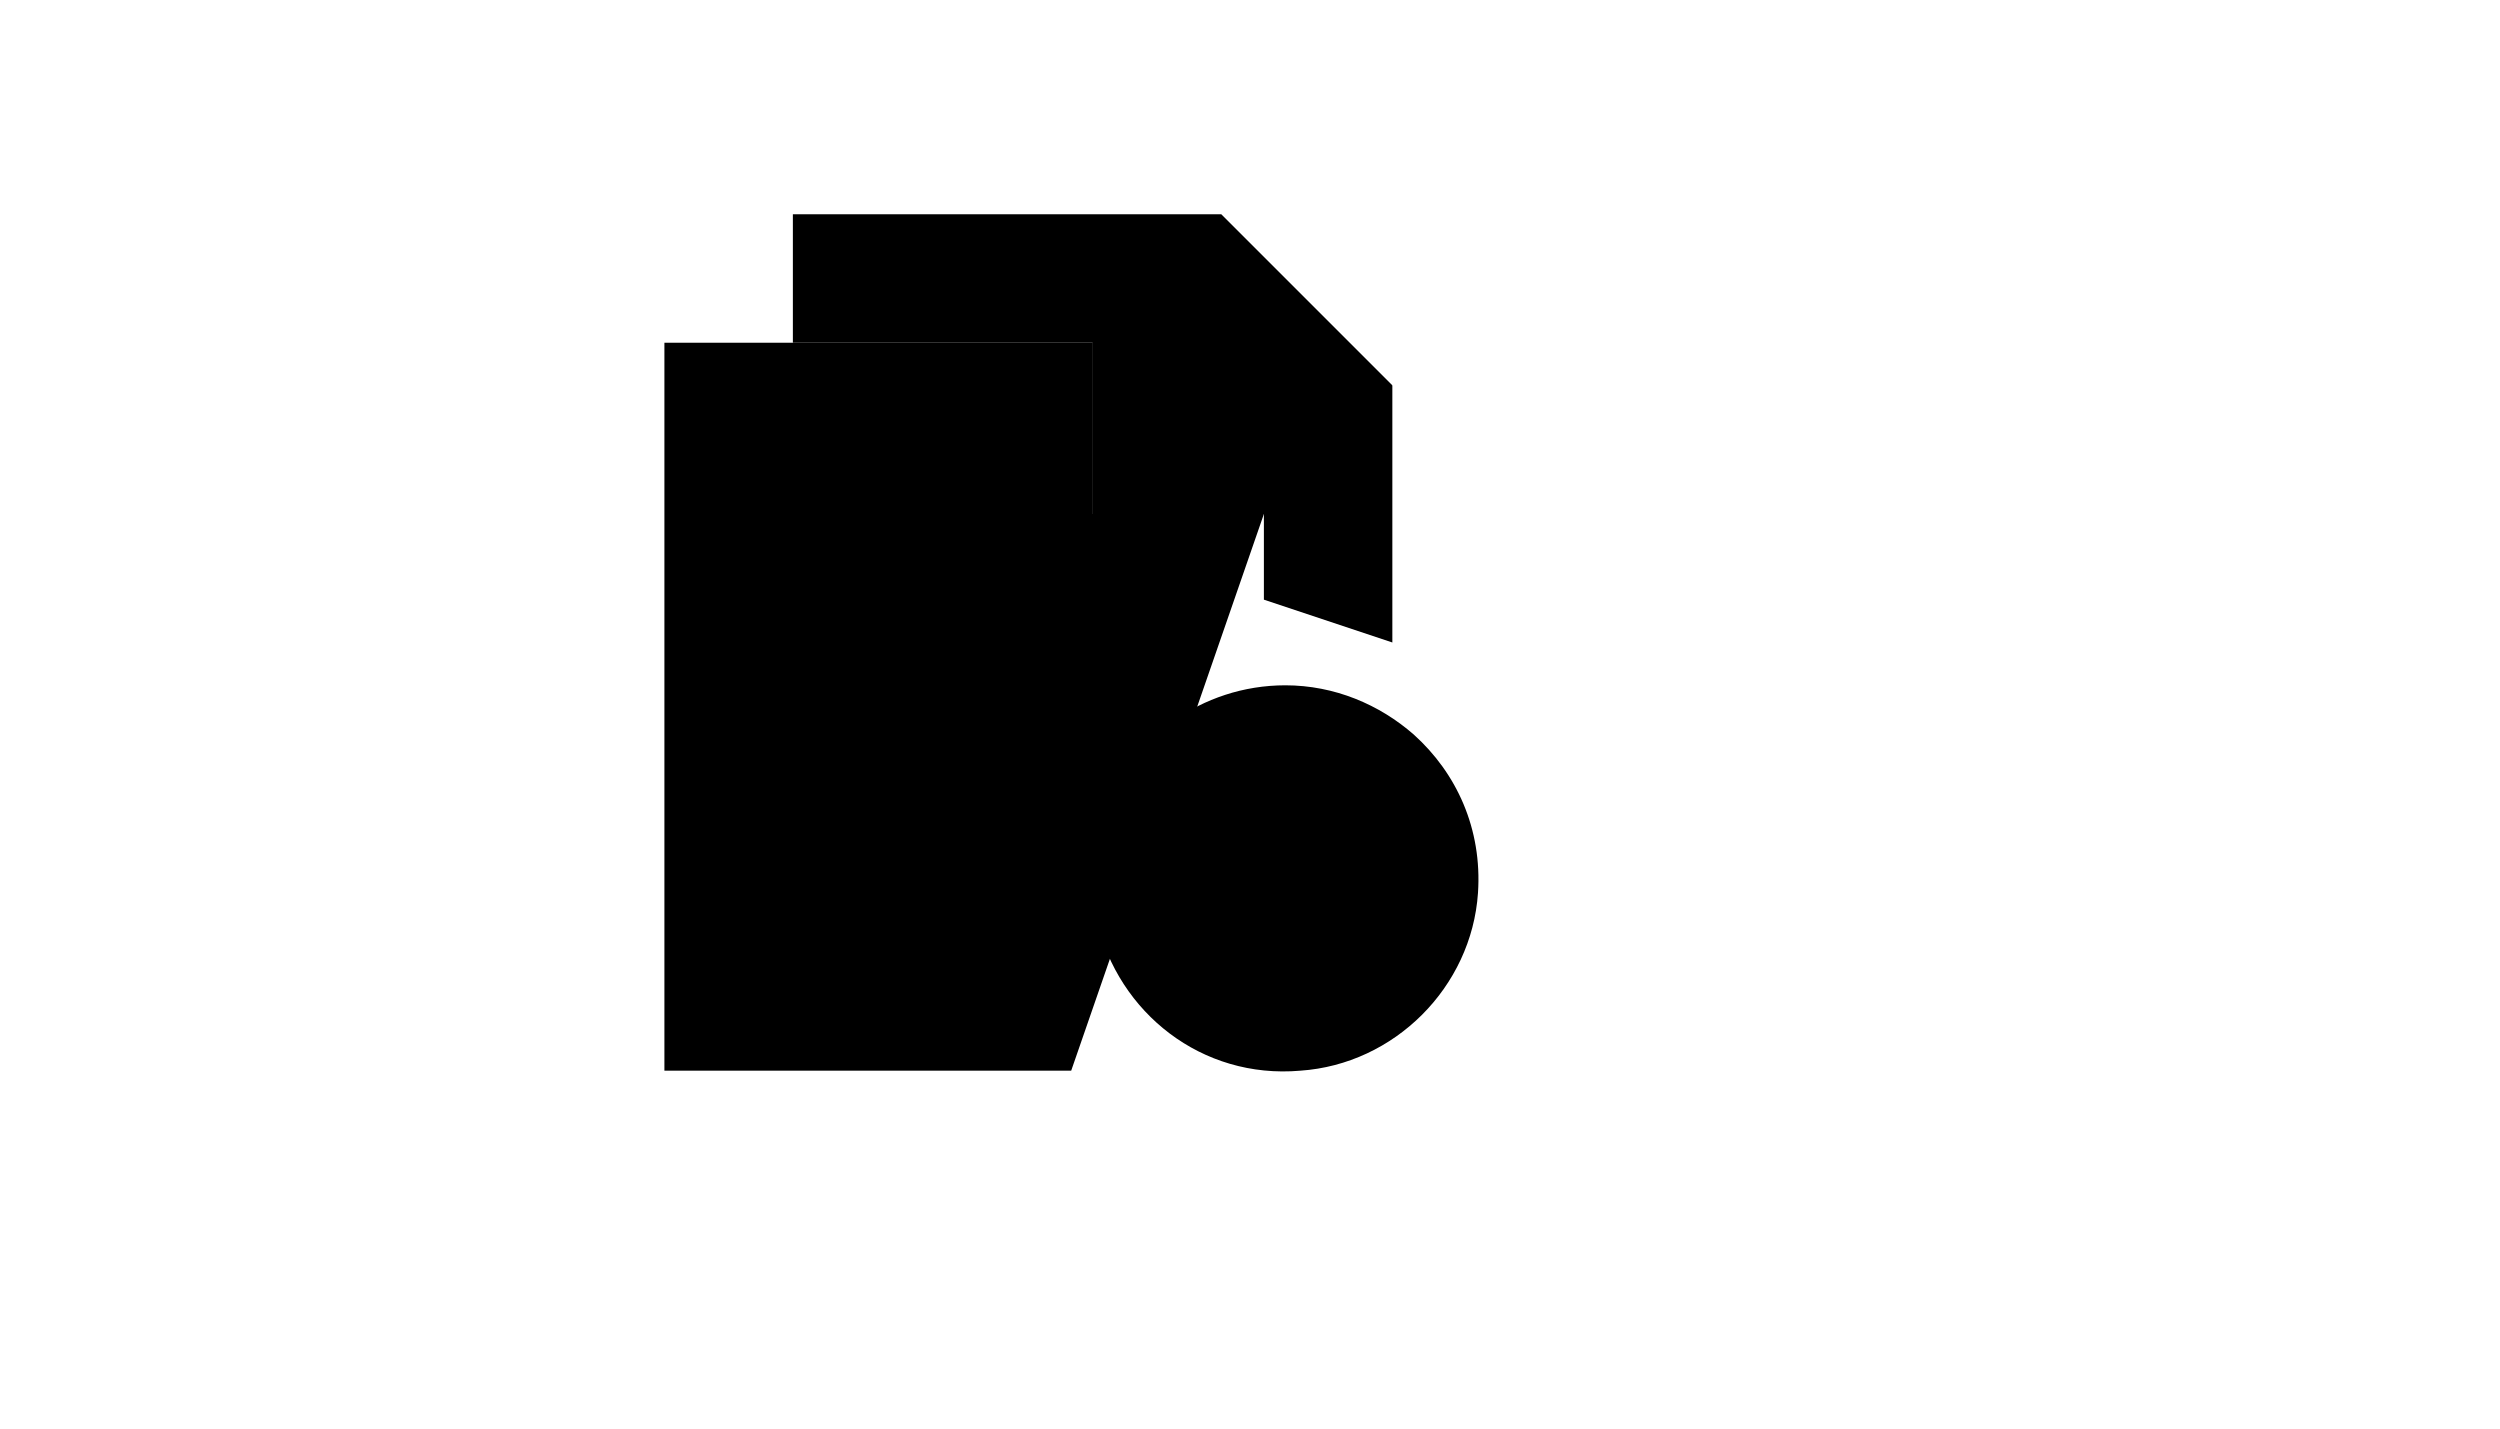 <svg xmlns="http://www.w3.org/2000/svg" version="1.1" xmlns:xlink="http://www.w3.org/1999/xlink" width="100%" height="100%" id="svgWorkerArea" viewBox="-25 -25 875 500" xmlns:idraw="https://idraw.muisca.co" style="background: white;"><defs id="defsdoc"><pattern id="patternBool" x="0" y="0" width="10" height="10" patternUnits="userSpaceOnUse" patternTransform="rotate(35)"><circle cx="5" cy="5" r="4" style="stroke: none;fill: #ff000070;"></circle></pattern></defs><g id="fileImp-563245305" class="cosito"><path id="polylineImp-700044681" class="grouped" d="M349.919 349.74C349.919 349.74 207.542 349.74 207.542 349.74 207.542 349.74 207.542 94.961 207.542 94.961 207.542 94.961 357.412 94.961 357.412 94.961 357.412 94.961 357.412 154.909 357.412 154.909 357.412 154.909 417.36 154.909 417.36 154.909"></path><path id="polygonImp-892464335" class="grouped" d="M417.36 154.909C417.36 154.909 357.412 154.909 357.412 154.909 357.412 154.909 357.412 94.961 357.412 94.961 357.412 94.961 417.36 154.909 417.36 154.909"></path><path id="polylineImp-325279237" class="grouped" d="M417.36 184.883C417.36 184.883 417.36 154.909 417.36 154.909 417.36 154.909 357.412 154.909 357.412 154.909 357.412 154.909 357.412 94.961 357.412 94.961 357.412 94.961 252.504 94.961 252.504 94.961 252.504 94.961 252.504 50 252.504 50 252.504 50 402.373 50 402.373 50 402.373 50 462.321 109.948 462.321 109.948 462.321 109.948 462.321 199.87 462.321 199.87"></path><path id="polygonImp-362356176" class="grouped" d="M462.321 109.948C462.321 109.948 402.373 109.948 402.373 109.948 402.373 109.948 402.373 50 402.373 50 402.373 50 462.321 109.948 462.321 109.948"></path><path id="polygonImp-41225316" class="grouped" d="M417.36 154.909C417.36 154.909 357.412 154.909 357.412 154.909 357.412 154.909 357.412 94.961 357.412 94.961 357.412 94.961 417.36 154.909 417.36 154.909"></path><path id="circleImp-564562532" class="grouped" d="M237.517 154.909C237.517 138.349 250.931 124.935 267.49 124.935 284.05 124.935 297.464 138.349 297.464 154.909 297.464 171.469 284.05 184.883 267.49 184.883 250.931 184.883 237.517 171.469 237.517 154.909 237.517 154.909 237.517 154.909 237.517 154.909"></path><path id="lineImp-72919074" class="grouped" d="M349.919 297.285C349.919 297.285 245.01 297.285 245.01 297.285"></path><path id="lineImp-756903322" class="grouped" d="M349.919 259.818C349.919 259.818 245.01 259.818 245.01 259.818"></path><path id="lineImp-117149449" class="grouped" d="M312.451 222.35C312.451 222.35 245.01 222.35 245.01 222.35"></path><path id="pathImp-182590001" class="grouped" d="M492.295 287.544C490.047 320.515 463.071 347.492 430.099 349.74 395.629 352.737 366.405 329.507 358.911 297.285 358.162 292.789 357.412 287.544 357.412 282.298 357.412 274.805 358.911 266.562 361.159 259.818 370.151 233.591 395.629 214.857 424.854 214.857 442.089 214.857 457.825 221.601 469.815 232.092 484.802 245.58 493.794 265.063 492.295 287.544 492.295 287.544 492.295 287.544 492.295 287.544"></path><path id="pathImp-353427816" class="grouped" d="M449.582 303.28C444.337 308.526 436.843 312.272 428.601 312.272 412.115 312.272 398.627 298.784 398.627 282.298 398.627 265.813 412.115 252.324 428.601 252.324 436.843 252.324 444.337 256.071 450.332 261.317"></path><path id="lineImp-708023519" class="grouped" d="M417.36 276.304C417.36 276.304 387.386 276.304 387.386 276.304"></path><path id="lineImp-212561827" class="grouped" d="M417.36 294.288C417.36 294.288 387.386 294.288 387.386 294.288"></path></g></svg>